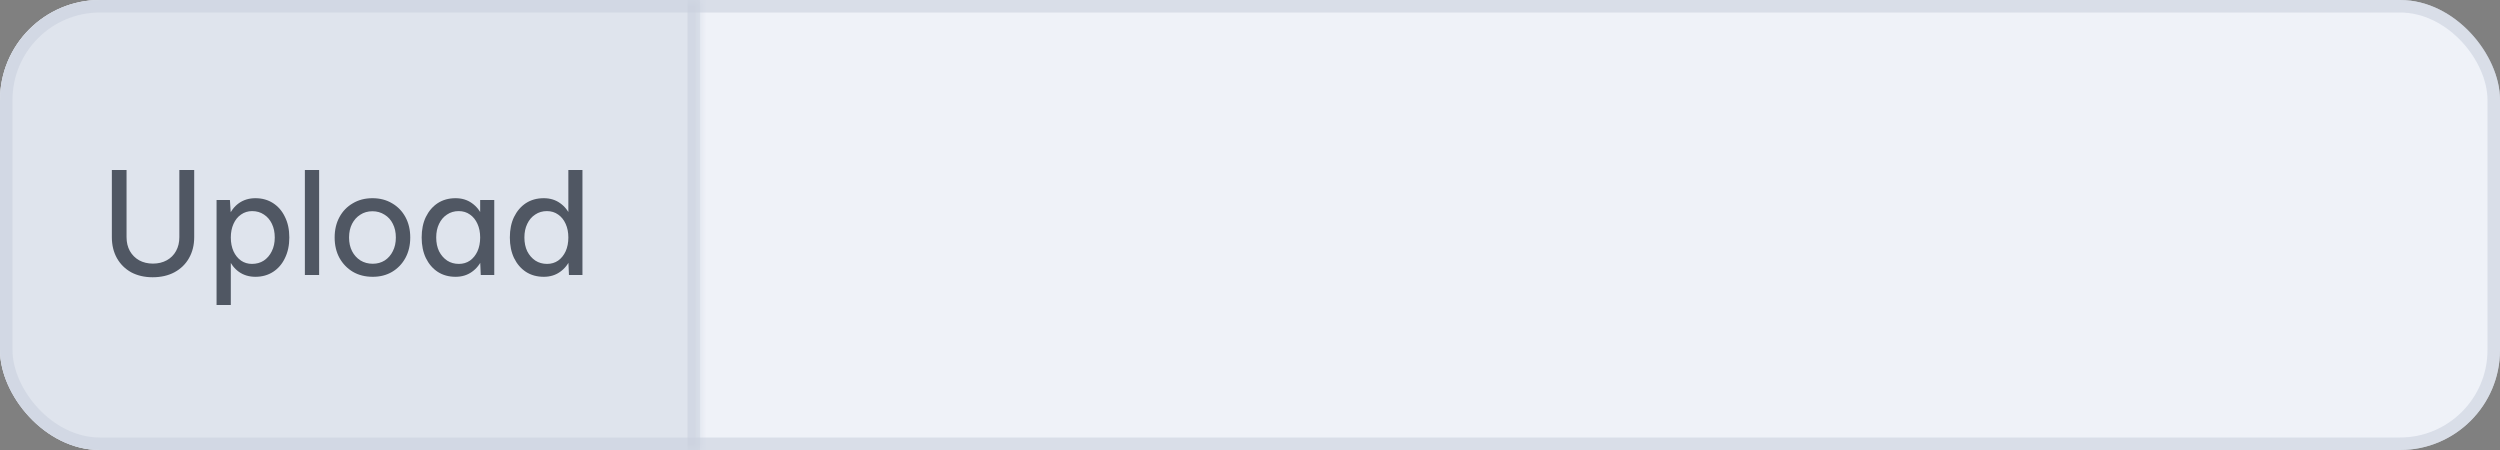 <svg width="200" height="36" viewBox="0 0 200 36" fill="none" xmlns="http://www.w3.org/2000/svg">
<rect x="0" y="0" width="200" height="36" fill="#808080" stroke="none"/>
<g clip-path="url(#clip0_35321_6640)">
<rect width="200" height="36" rx="8" fill="#EFF2F8"/>
<mask id="path-3-inside-1_35321_6640" fill="white">
<path d="M0 0H56V36H0V0Z"/>
</mask>
<path d="M0 0H56V36H0V0Z" fill="#DFE4ED"/>
<path d="M56 0H55V36H56H57V0H56Z" fill="#C9D0DE" fill-opacity="0.6" mask="url(#path-3-inside-1_35321_6640)"/>
<path d="M12.212 22.18C11.564 22.18 10.992 22.048 10.496 21.784C10.008 21.512 9.628 21.136 9.356 20.656C9.084 20.168 8.948 19.608 8.948 18.976V13.6H10.124V18.976C10.124 19.392 10.212 19.76 10.388 20.08C10.572 20.4 10.82 20.648 11.132 20.824C11.452 21 11.82 21.088 12.236 21.088C12.652 21.088 13.02 21 13.34 20.824C13.66 20.648 13.908 20.4 14.084 20.08C14.26 19.76 14.348 19.392 14.348 18.976V13.6H15.536V18.976C15.536 19.608 15.396 20.168 15.116 20.656C14.844 21.136 14.456 21.512 13.952 21.784C13.456 22.048 12.876 22.18 12.212 22.18ZM17.325 24.4V16H18.393L18.465 17.104V24.4H17.325ZM20.433 22.144C19.929 22.144 19.489 22.012 19.113 21.748C18.745 21.484 18.461 21.116 18.261 20.644C18.061 20.172 17.961 19.624 17.961 19C17.961 18.368 18.061 17.82 18.261 17.356C18.461 16.884 18.745 16.516 19.113 16.252C19.489 15.988 19.929 15.856 20.433 15.856C20.969 15.856 21.441 15.988 21.849 16.252C22.257 16.516 22.573 16.884 22.797 17.356C23.029 17.82 23.145 18.368 23.145 19C23.145 19.624 23.029 20.172 22.797 20.644C22.573 21.116 22.257 21.484 21.849 21.748C21.441 22.012 20.969 22.144 20.433 22.144ZM20.157 21.112C20.517 21.112 20.833 21.024 21.105 20.848C21.377 20.664 21.589 20.416 21.741 20.104C21.901 19.784 21.981 19.416 21.981 19C21.981 18.584 21.905 18.22 21.753 17.908C21.601 17.588 21.389 17.34 21.117 17.164C20.845 16.98 20.529 16.888 20.169 16.888C19.841 16.888 19.545 16.98 19.281 17.164C19.025 17.34 18.825 17.588 18.681 17.908C18.537 18.228 18.465 18.592 18.465 19C18.465 19.416 18.537 19.784 18.681 20.104C18.825 20.416 19.025 20.664 19.281 20.848C19.537 21.024 19.829 21.112 20.157 21.112ZM24.39 22V13.6H25.53V22H24.39ZM29.82 22.144C29.22 22.144 28.692 22.012 28.236 21.748C27.78 21.476 27.42 21.104 27.156 20.632C26.9 20.16 26.772 19.616 26.772 19C26.772 18.384 26.9 17.84 27.156 17.368C27.412 16.896 27.768 16.528 28.224 16.264C28.68 15.992 29.204 15.856 29.796 15.856C30.388 15.856 30.912 15.992 31.368 16.264C31.824 16.528 32.18 16.896 32.436 17.368C32.692 17.84 32.82 18.384 32.82 19C32.82 19.616 32.692 20.16 32.436 20.632C32.18 21.104 31.824 21.476 31.368 21.748C30.92 22.012 30.404 22.144 29.82 22.144ZM29.82 21.1C30.18 21.1 30.5 21.012 30.78 20.836C31.06 20.652 31.276 20.404 31.428 20.092C31.588 19.78 31.668 19.416 31.668 19C31.668 18.584 31.588 18.22 31.428 17.908C31.276 17.596 31.056 17.352 30.768 17.176C30.48 16.992 30.156 16.9 29.796 16.9C29.428 16.9 29.104 16.992 28.824 17.176C28.544 17.352 28.324 17.596 28.164 17.908C28.004 18.22 27.924 18.584 27.924 19C27.924 19.416 28.004 19.78 28.164 20.092C28.324 20.404 28.548 20.652 28.836 20.836C29.124 21.012 29.452 21.1 29.82 21.1ZM38.461 22L38.413 20.884V16H39.541V22H38.461ZM36.445 22.144C35.901 22.144 35.425 22.012 35.017 21.748C34.617 21.484 34.301 21.116 34.069 20.644C33.845 20.172 33.733 19.624 33.733 19C33.733 18.368 33.845 17.82 34.069 17.356C34.301 16.884 34.617 16.516 35.017 16.252C35.425 15.988 35.901 15.856 36.445 15.856C36.949 15.856 37.385 15.988 37.753 16.252C38.129 16.516 38.417 16.884 38.617 17.356C38.817 17.82 38.917 18.368 38.917 19C38.917 19.624 38.817 20.172 38.617 20.644C38.417 21.116 38.129 21.484 37.753 21.748C37.385 22.012 36.949 22.144 36.445 22.144ZM36.709 21.112C37.045 21.112 37.341 21.024 37.597 20.848C37.853 20.664 38.053 20.416 38.197 20.104C38.341 19.784 38.413 19.416 38.413 19C38.413 18.584 38.341 18.22 38.197 17.908C38.053 17.588 37.853 17.34 37.597 17.164C37.341 16.98 37.041 16.888 36.697 16.888C36.345 16.888 36.033 16.98 35.761 17.164C35.489 17.34 35.277 17.588 35.125 17.908C34.973 18.22 34.897 18.584 34.897 19C34.897 19.416 34.973 19.784 35.125 20.104C35.285 20.416 35.501 20.664 35.773 20.848C36.045 21.024 36.357 21.112 36.709 21.112ZM45.516 22L45.468 20.884V13.6H46.596V22H45.516ZM43.5 22.144C42.956 22.144 42.48 22.012 42.072 21.748C41.672 21.484 41.356 21.116 41.124 20.644C40.9 20.172 40.788 19.624 40.788 19C40.788 18.368 40.9 17.82 41.124 17.356C41.356 16.884 41.672 16.516 42.072 16.252C42.48 15.988 42.956 15.856 43.5 15.856C44.004 15.856 44.44 15.988 44.808 16.252C45.184 16.516 45.472 16.884 45.672 17.356C45.872 17.82 45.972 18.368 45.972 19C45.972 19.624 45.872 20.172 45.672 20.644C45.472 21.116 45.184 21.484 44.808 21.748C44.44 22.012 44.004 22.144 43.5 22.144ZM43.764 21.112C44.1 21.112 44.396 21.024 44.652 20.848C44.908 20.664 45.108 20.416 45.252 20.104C45.396 19.784 45.468 19.416 45.468 19C45.468 18.584 45.396 18.22 45.252 17.908C45.108 17.588 44.908 17.34 44.652 17.164C44.396 16.98 44.096 16.888 43.752 16.888C43.4 16.888 43.088 16.98 42.816 17.164C42.544 17.34 42.332 17.588 42.18 17.908C42.028 18.22 41.952 18.584 41.952 19C41.952 19.416 42.028 19.784 42.18 20.104C42.34 20.416 42.556 20.664 42.828 20.848C43.1 21.024 43.412 21.112 43.764 21.112Z" fill="#505763"/>
</g>
<rect x="0.5" y="0.5" width="199" height="35" rx="7.5" stroke="#C9D0DE" stroke-opacity="0.6" stroke-linecap="round"/>
<defs>
<clipPath id="clip0_35321_6640">
<rect width="200" height="36" rx="8" fill="white"/>
</clipPath>
</defs>
</svg>
